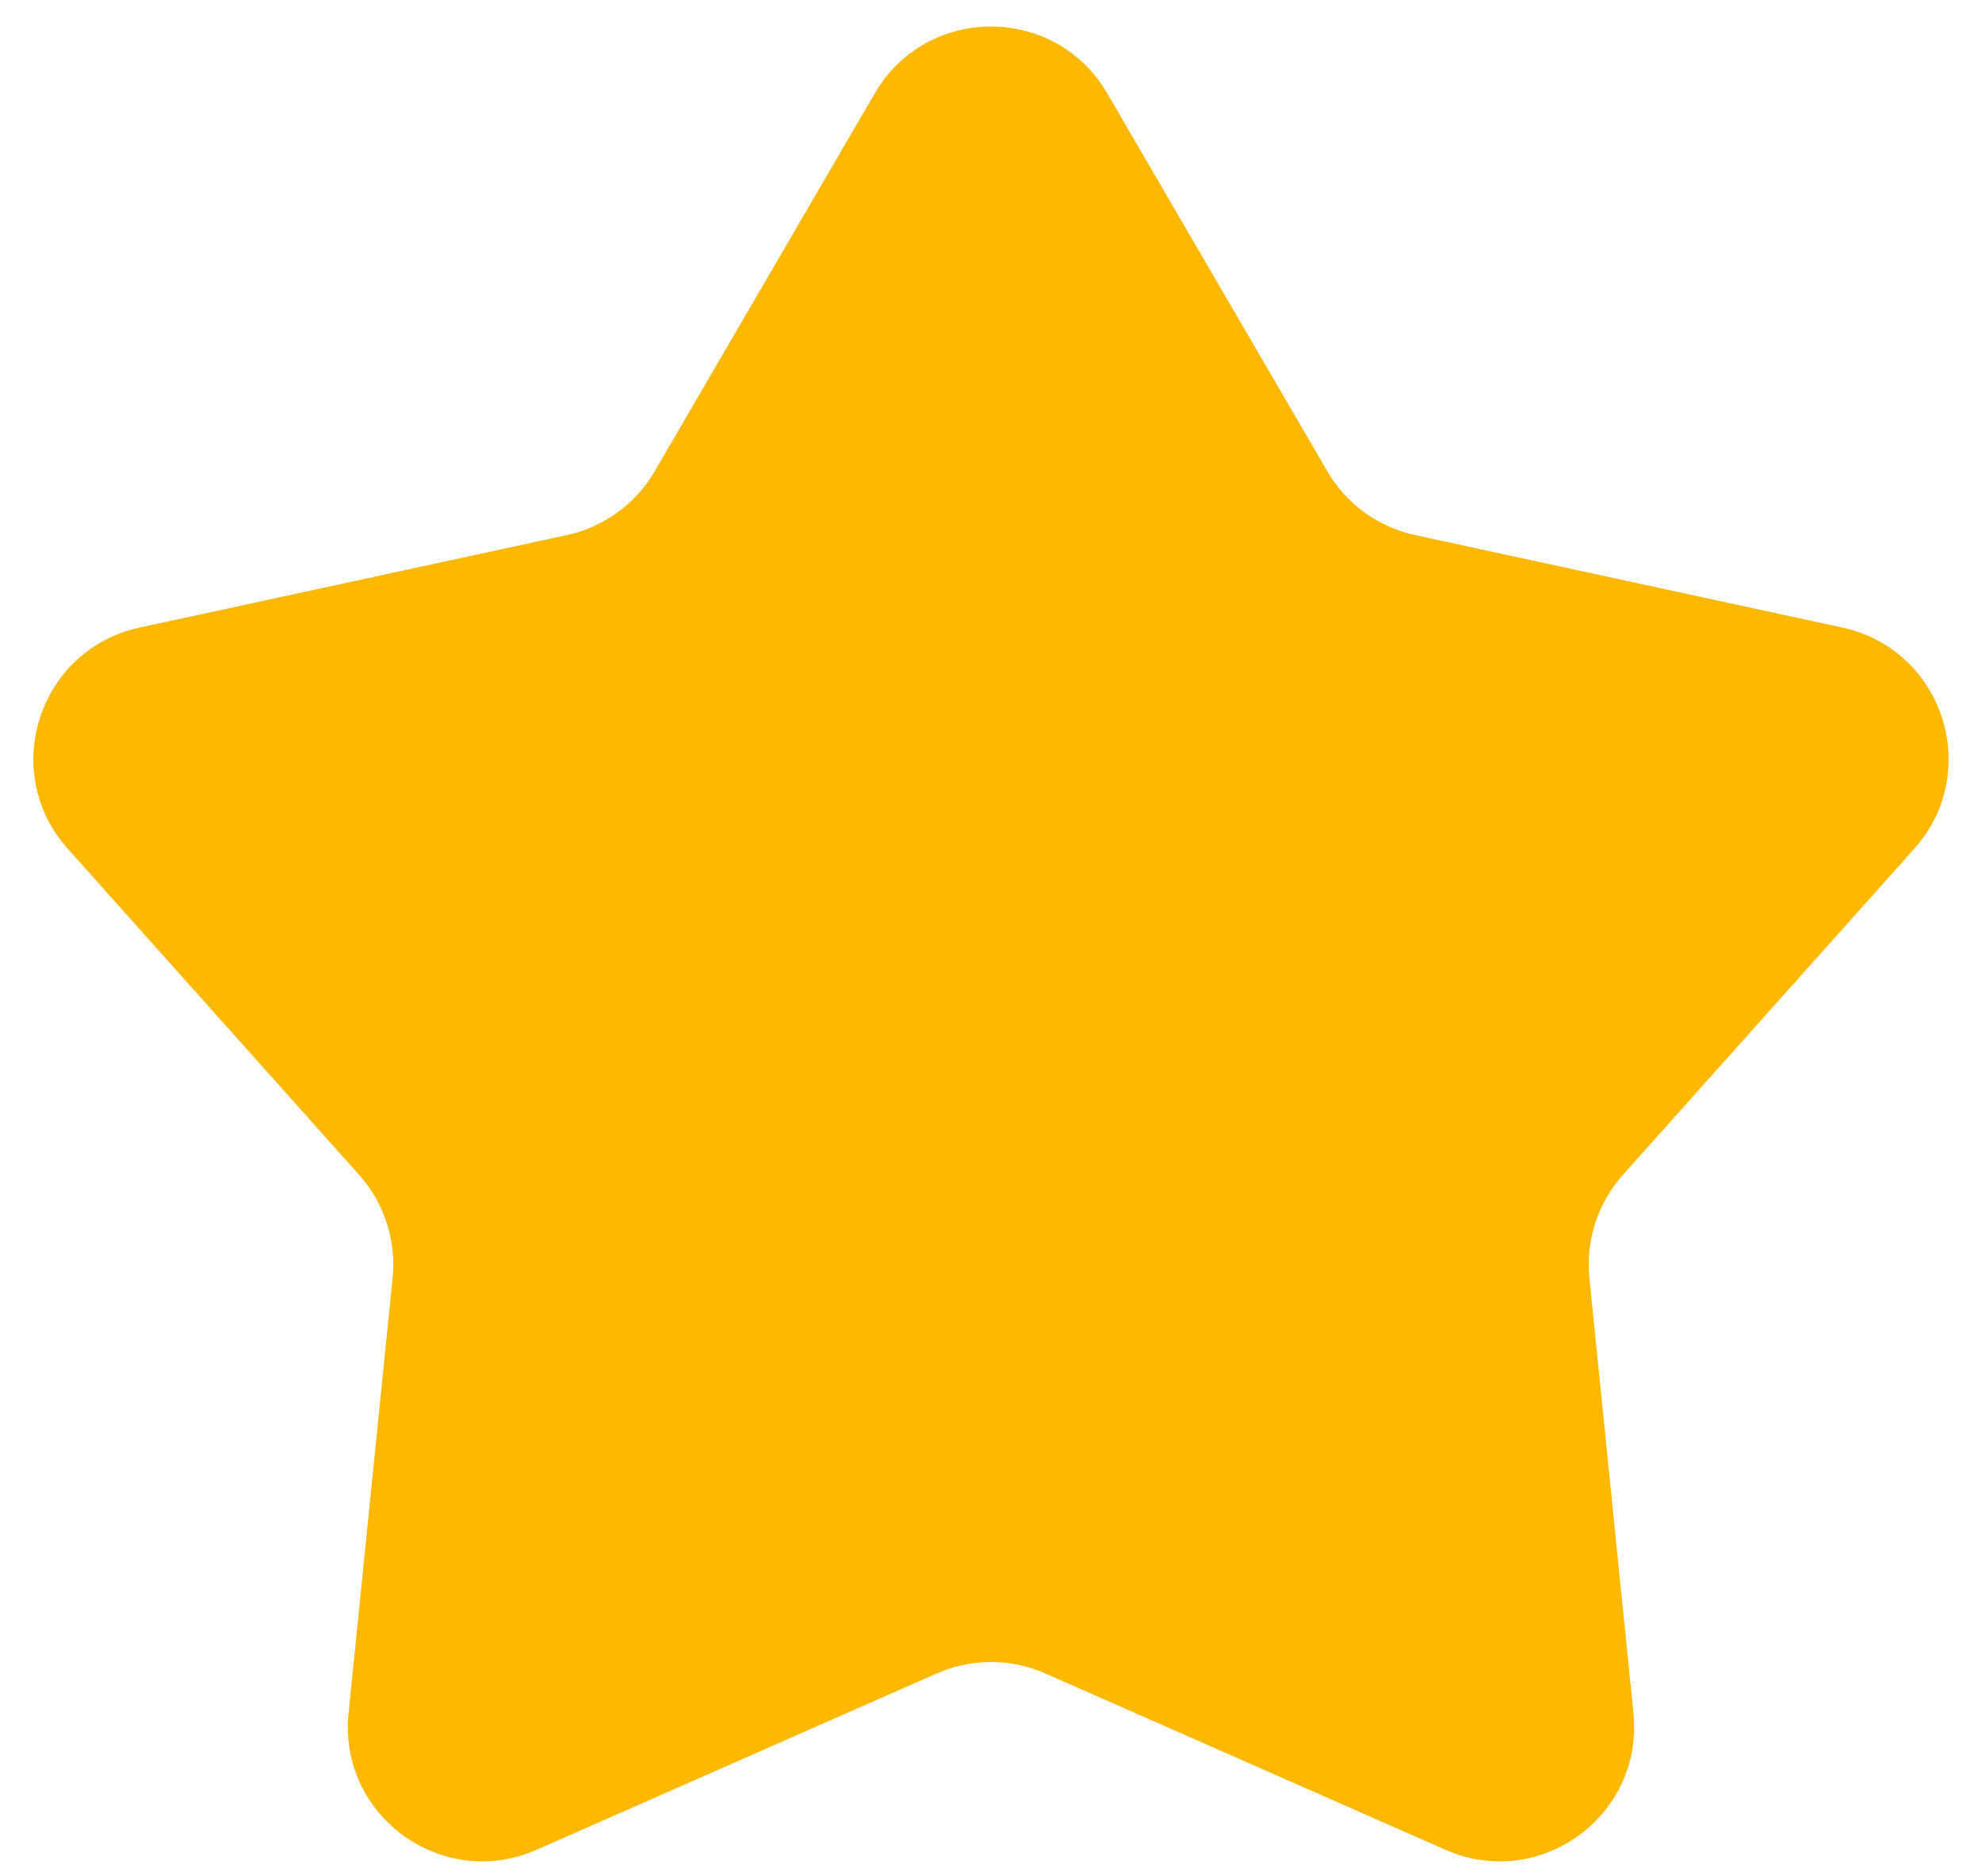 <svg width="56" height="53" viewBox="0 0 56 53" fill="none" xmlns="http://www.w3.org/2000/svg">
<path d="M24.716 2.637C26.182 0.121 29.818 0.121 31.284 2.637L37.502 13.314C38.039 14.236 38.939 14.89 39.982 15.116L52.057 17.73C54.904 18.347 56.027 21.805 54.087 23.976L45.854 33.19C45.144 33.985 44.8 35.043 44.907 36.105L46.152 48.397C46.445 51.295 43.504 53.432 40.839 52.257L29.532 47.275C28.556 46.845 27.444 46.845 26.468 47.275L15.161 52.257C12.496 53.432 9.555 51.295 9.848 48.397L11.093 36.105C11.2 35.043 10.857 33.985 10.146 33.19L1.913 23.976C-0.027 21.805 1.096 18.347 3.943 17.73L16.018 15.116C17.061 14.89 17.961 14.236 18.498 13.314L24.716 2.637Z" fill="#FFB800"/>
</svg>
